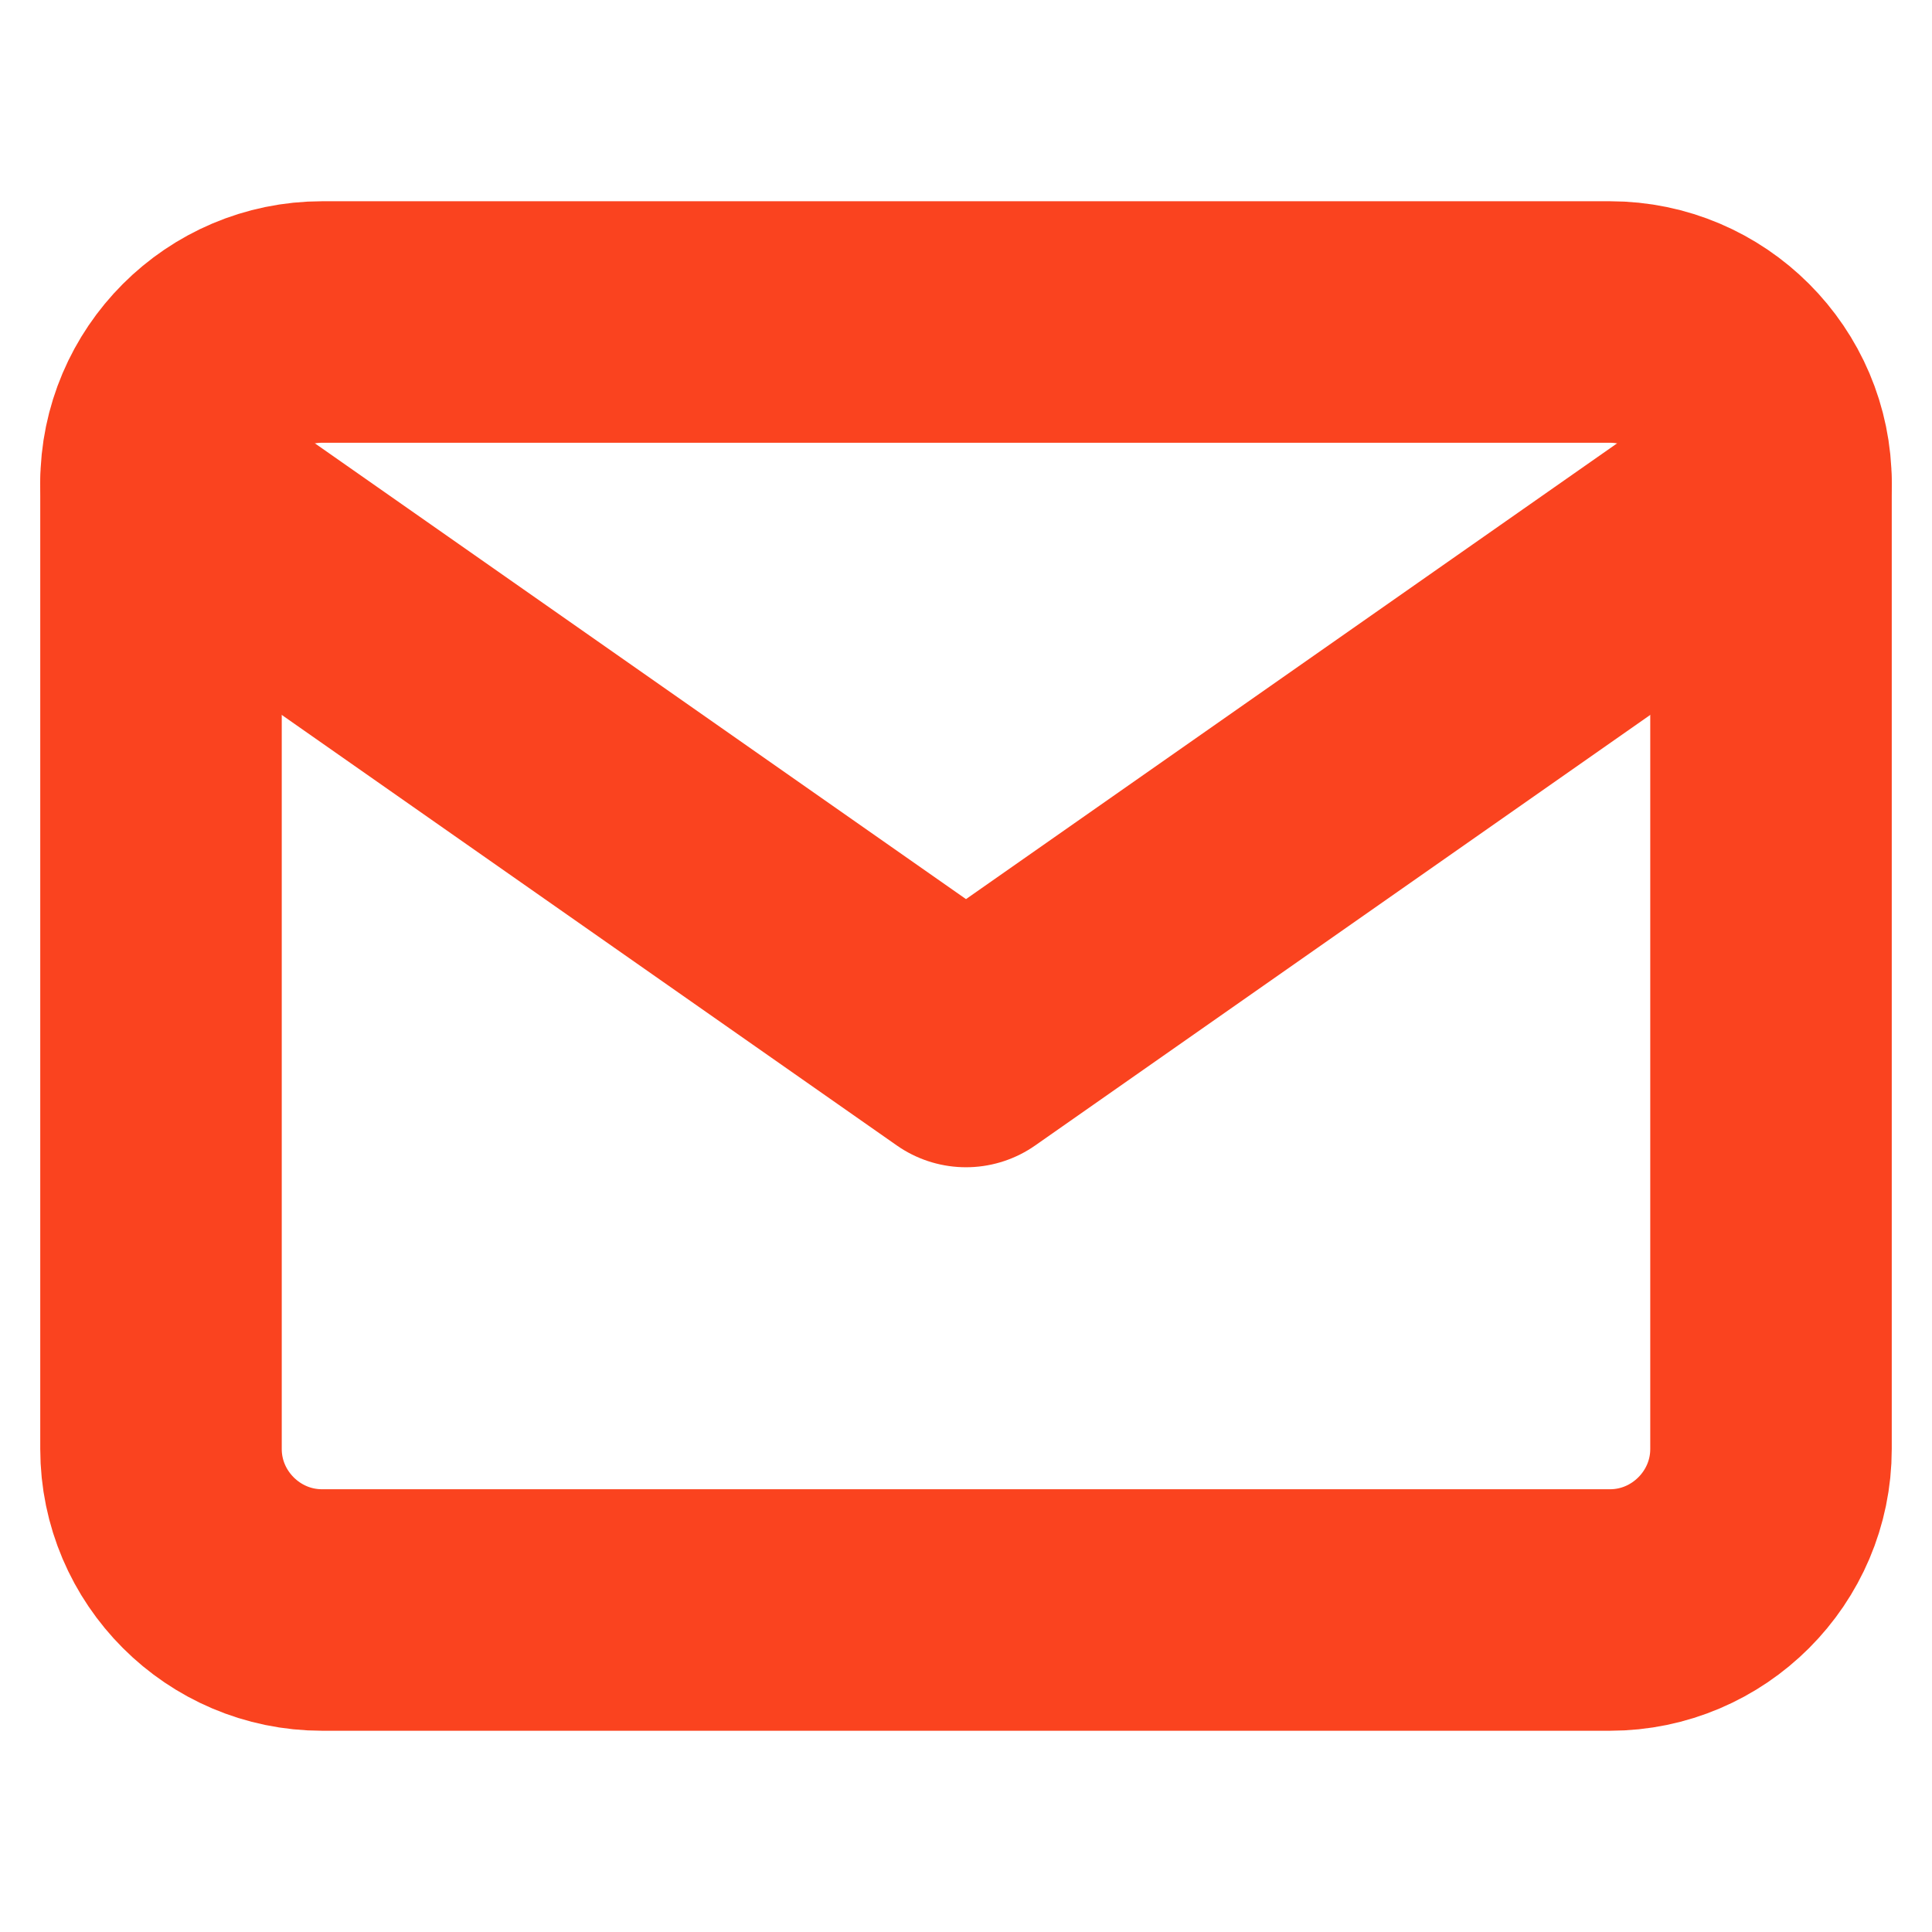 <?xml version="1.0" encoding="UTF-8"?> <svg xmlns="http://www.w3.org/2000/svg" width="24" height="24" viewBox="0 0 24 24" fill="none"><path d="M4 4H20C21.1 4 22 4.9 22 6V18C22 19.1 21.1 20 20 20H4C2.9 20 2 19.1 2 18V6C2 4.9 2.9 4 4 4Z" stroke="#FA431F" stroke-width="3" stroke-linecap="round" stroke-linejoin="round"></path><path d="M22 6L12 13L2 6" stroke="#FA431F" stroke-width="3" stroke-linecap="round" stroke-linejoin="round"></path></svg> 